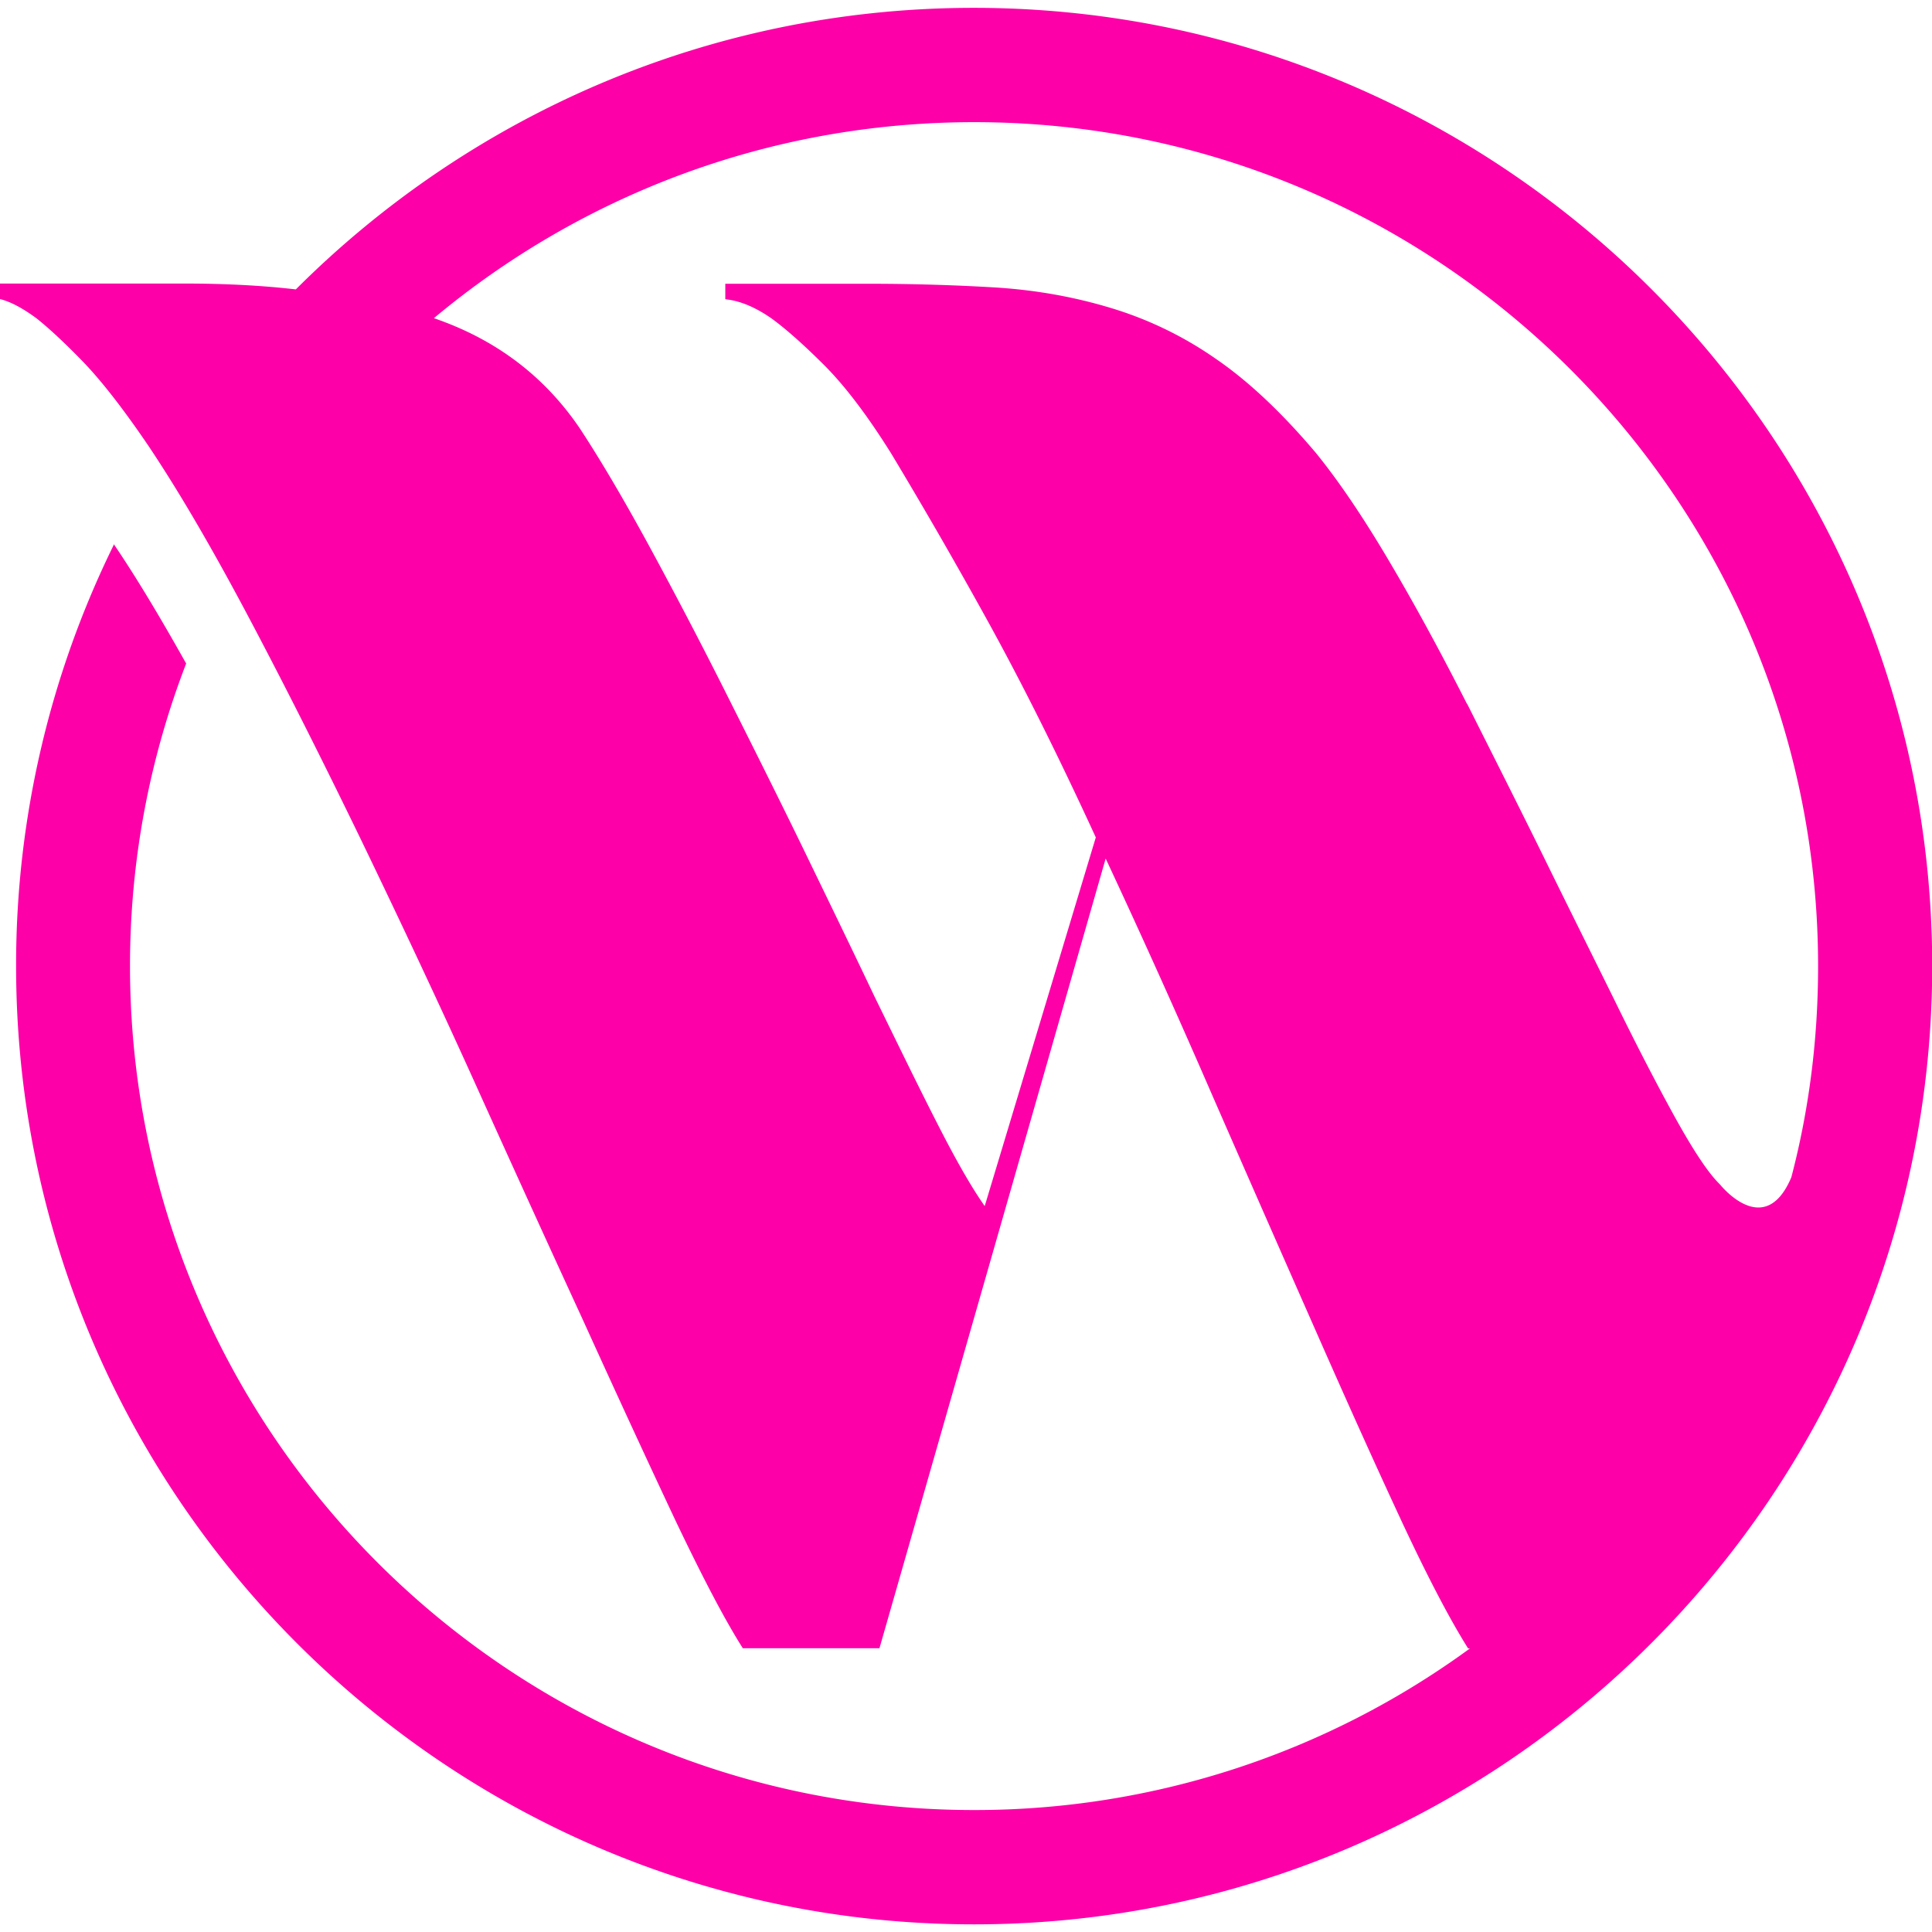 <?xml version="1.0" encoding="UTF-8"?>
<svg data-bbox="0 0.39 96.01 95.23" viewBox="0 0 96 96" xmlns="http://www.w3.org/2000/svg" data-type="color">
    <g>
        <path d="M48.39.39C35.25.39 23.34 5.74 14.7 14.38c-1.73-.2-3.56-.29-5.51-.29H0v.77c.52.13 1.13.45 1.83.97.65.52 1.43 1.25 2.33 2.18.9.94 1.97 2.31 3.2 4.12 1.55 2.31 3.23 5.2 5.04 8.62 1.81 3.42 3.66 7.1 5.57 11.04 1.9 3.94 3.8 7.97 5.67 12.11s3.65 8.05 5.34 11.72c1.67 3.68 3.19 6.97 4.54 9.84 1.37 2.88 2.49 5.02 3.39 6.44h6.79l11.24-39.24c1.81 3.87 3.6 7.85 5.37 11.93 1.78 4.07 3.46 7.89 5.04 11.47 1.58 3.59 3.01 6.77 4.31 9.56 1.29 2.76 2.39 4.86 3.29 6.29h.09a41.666 41.666 0 0 1-24.64 8.03C25.28 89.94 6.46 71.13 6.46 48c0-5.3.99-10.36 2.79-15.03-1.24-2.21-2.4-4.16-3.52-5.82-.03-.03-.04-.06-.06-.11A47.294 47.294 0 0 0 .8 48c0 26.25 21.35 47.62 47.6 47.62S96.01 74.25 96.01 48 74.64.39 48.39.39Zm24.5 34.58c-1.26-2.48-2.53-4.83-3.83-7.03-1.29-2.19-2.51-4-3.67-5.43-1.69-2-3.34-3.56-4.99-4.69a18.353 18.353 0 0 0-5.18-2.51c-1.81-.55-3.7-.89-5.67-1.02-1.97-.12-4.11-.19-6.44-.19h-7.07v.77c.71.07 1.48.38 2.32.97.71.52 1.59 1.3 2.62 2.33 1.04 1.05 2.13 2.49 3.3 4.36 1.48 2.46 3.09 5.23 4.8 8.33 1.71 3.1 3.5 6.68 5.37 10.75l-5.52 18.32c-.65-.92-1.43-2.28-2.37-4.13-.94-1.84-1.96-3.94-3.11-6.29-1.12-2.36-2.34-4.87-3.62-7.51-1.29-2.65-2.59-5.24-3.87-7.79-1.29-2.56-2.55-4.96-3.78-7.22-1.24-2.27-2.36-4.17-3.38-5.72-1.77-2.6-4.18-4.41-7.24-5.46 7.28-6.08 16.64-9.74 26.85-9.74 23.12 0 41.93 18.81 41.93 41.94 0 3.62-.45 7.14-1.33 10.49-1.33 3.15-3.54.36-3.54.36-.59-.57-1.33-1.7-2.24-3.34-.91-1.65-1.91-3.58-3-5.81-1.1-2.23-2.29-4.61-3.54-7.16-1.26-2.56-2.53-5.07-3.78-7.56Z" fill="#fd00a8" data-color="1"/>
    </g>
</svg>
